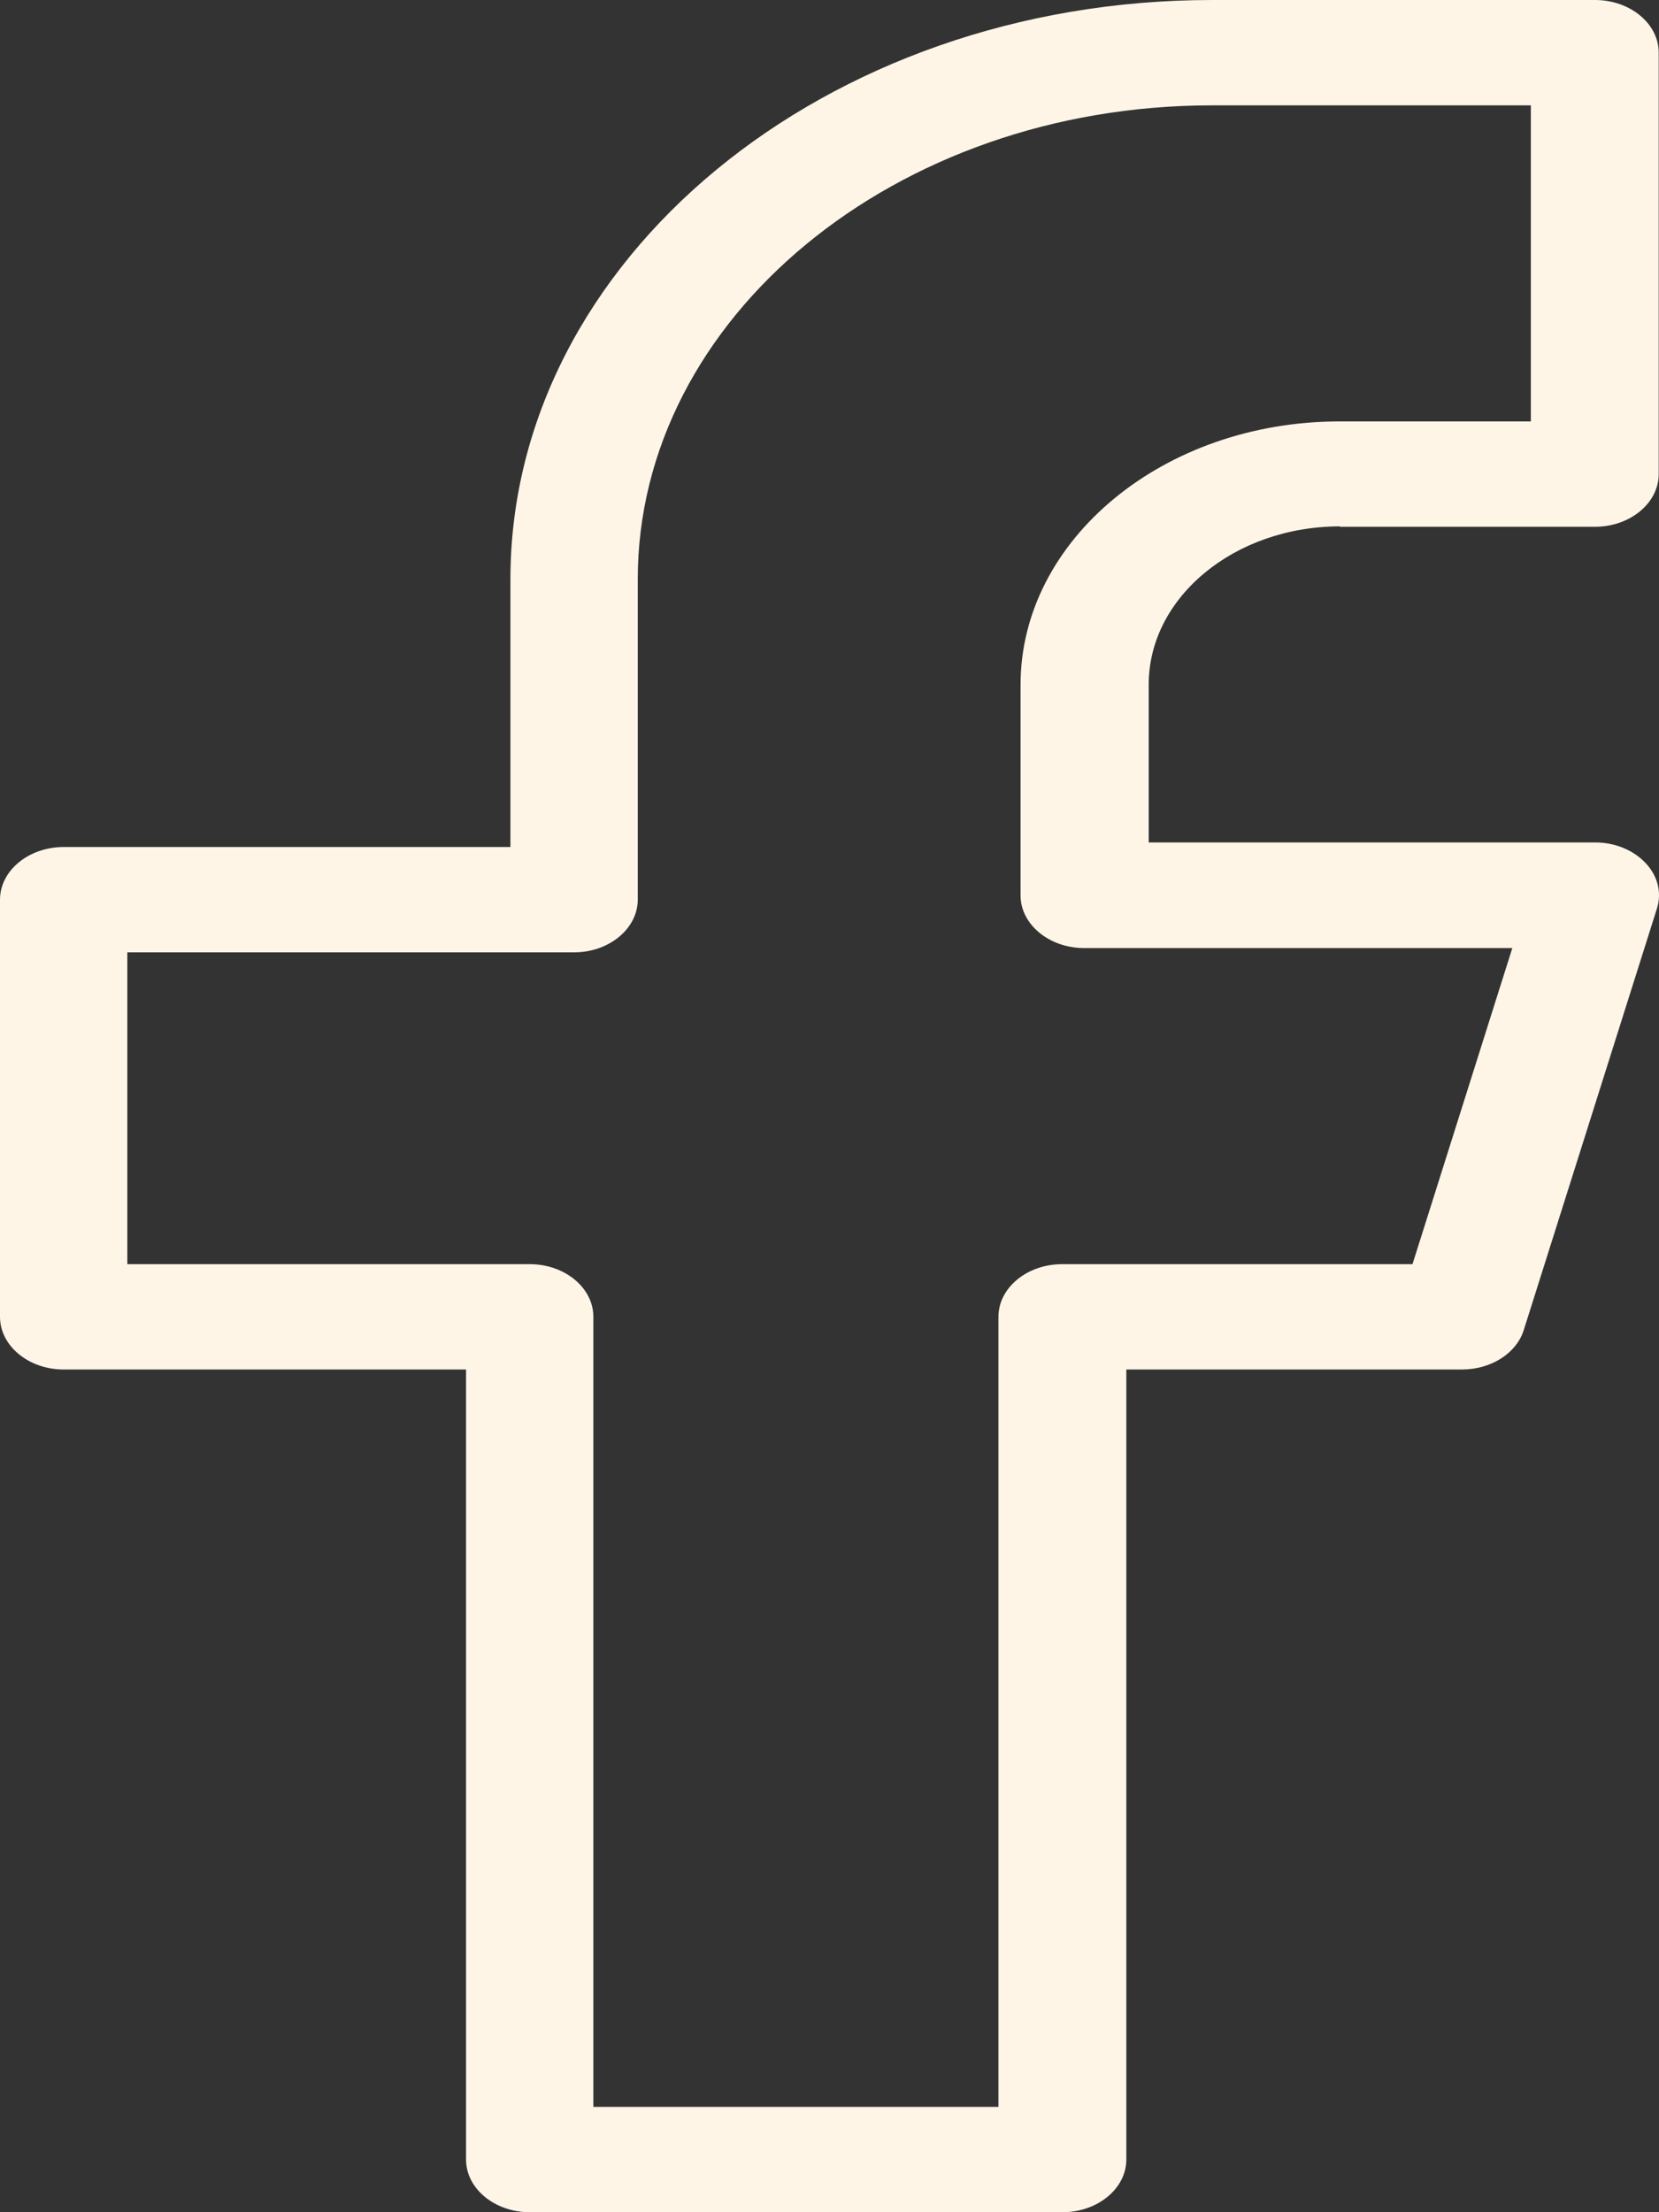 <svg width="12" height="16" viewBox="0 0 12 16" fill="none" xmlns="http://www.w3.org/2000/svg">
<rect x="0" y="0" width="12" height="16" fill="#333333" stroke="none"/>
<path d="M9.691 3.81H11.537C11.791 3.81 11.998 3.638 11.998 3.429V0.381C11.998 0.171 11.791 0 11.537 0H8.768C5.969 0 3.692 1.88 3.692 4.19V6.126H0.461C0.207 6.126 0 6.297 0 6.507V9.524C0 9.734 0.207 9.905 0.461 9.905H3.371V15.619C3.371 15.829 3.578 16 3.832 16H7.685C7.939 16 8.147 15.829 8.147 15.619V9.905H10.574C10.784 9.905 10.969 9.789 11.022 9.619L11.985 6.571C12.021 6.457 11.992 6.336 11.903 6.242C11.816 6.149 11.682 6.093 11.539 6.093H8.309V4.95C8.309 4.32 8.93 3.807 9.693 3.807L9.691 3.81ZM7.845 6.857H10.939L10.217 9.143H7.684C7.429 9.143 7.222 9.314 7.222 9.524V15.238H4.292V9.524C4.292 9.314 4.085 9.143 3.831 9.143H0.921V6.888H4.152C4.406 6.888 4.613 6.716 4.613 6.507V4.19C4.613 2.301 6.475 0.762 8.766 0.762H11.073V3.048H9.689C8.417 3.048 7.382 3.903 7.382 4.952V6.476C7.382 6.686 7.589 6.857 7.843 6.857H7.845Z" fill="#FEF5E7"/>
</svg>
